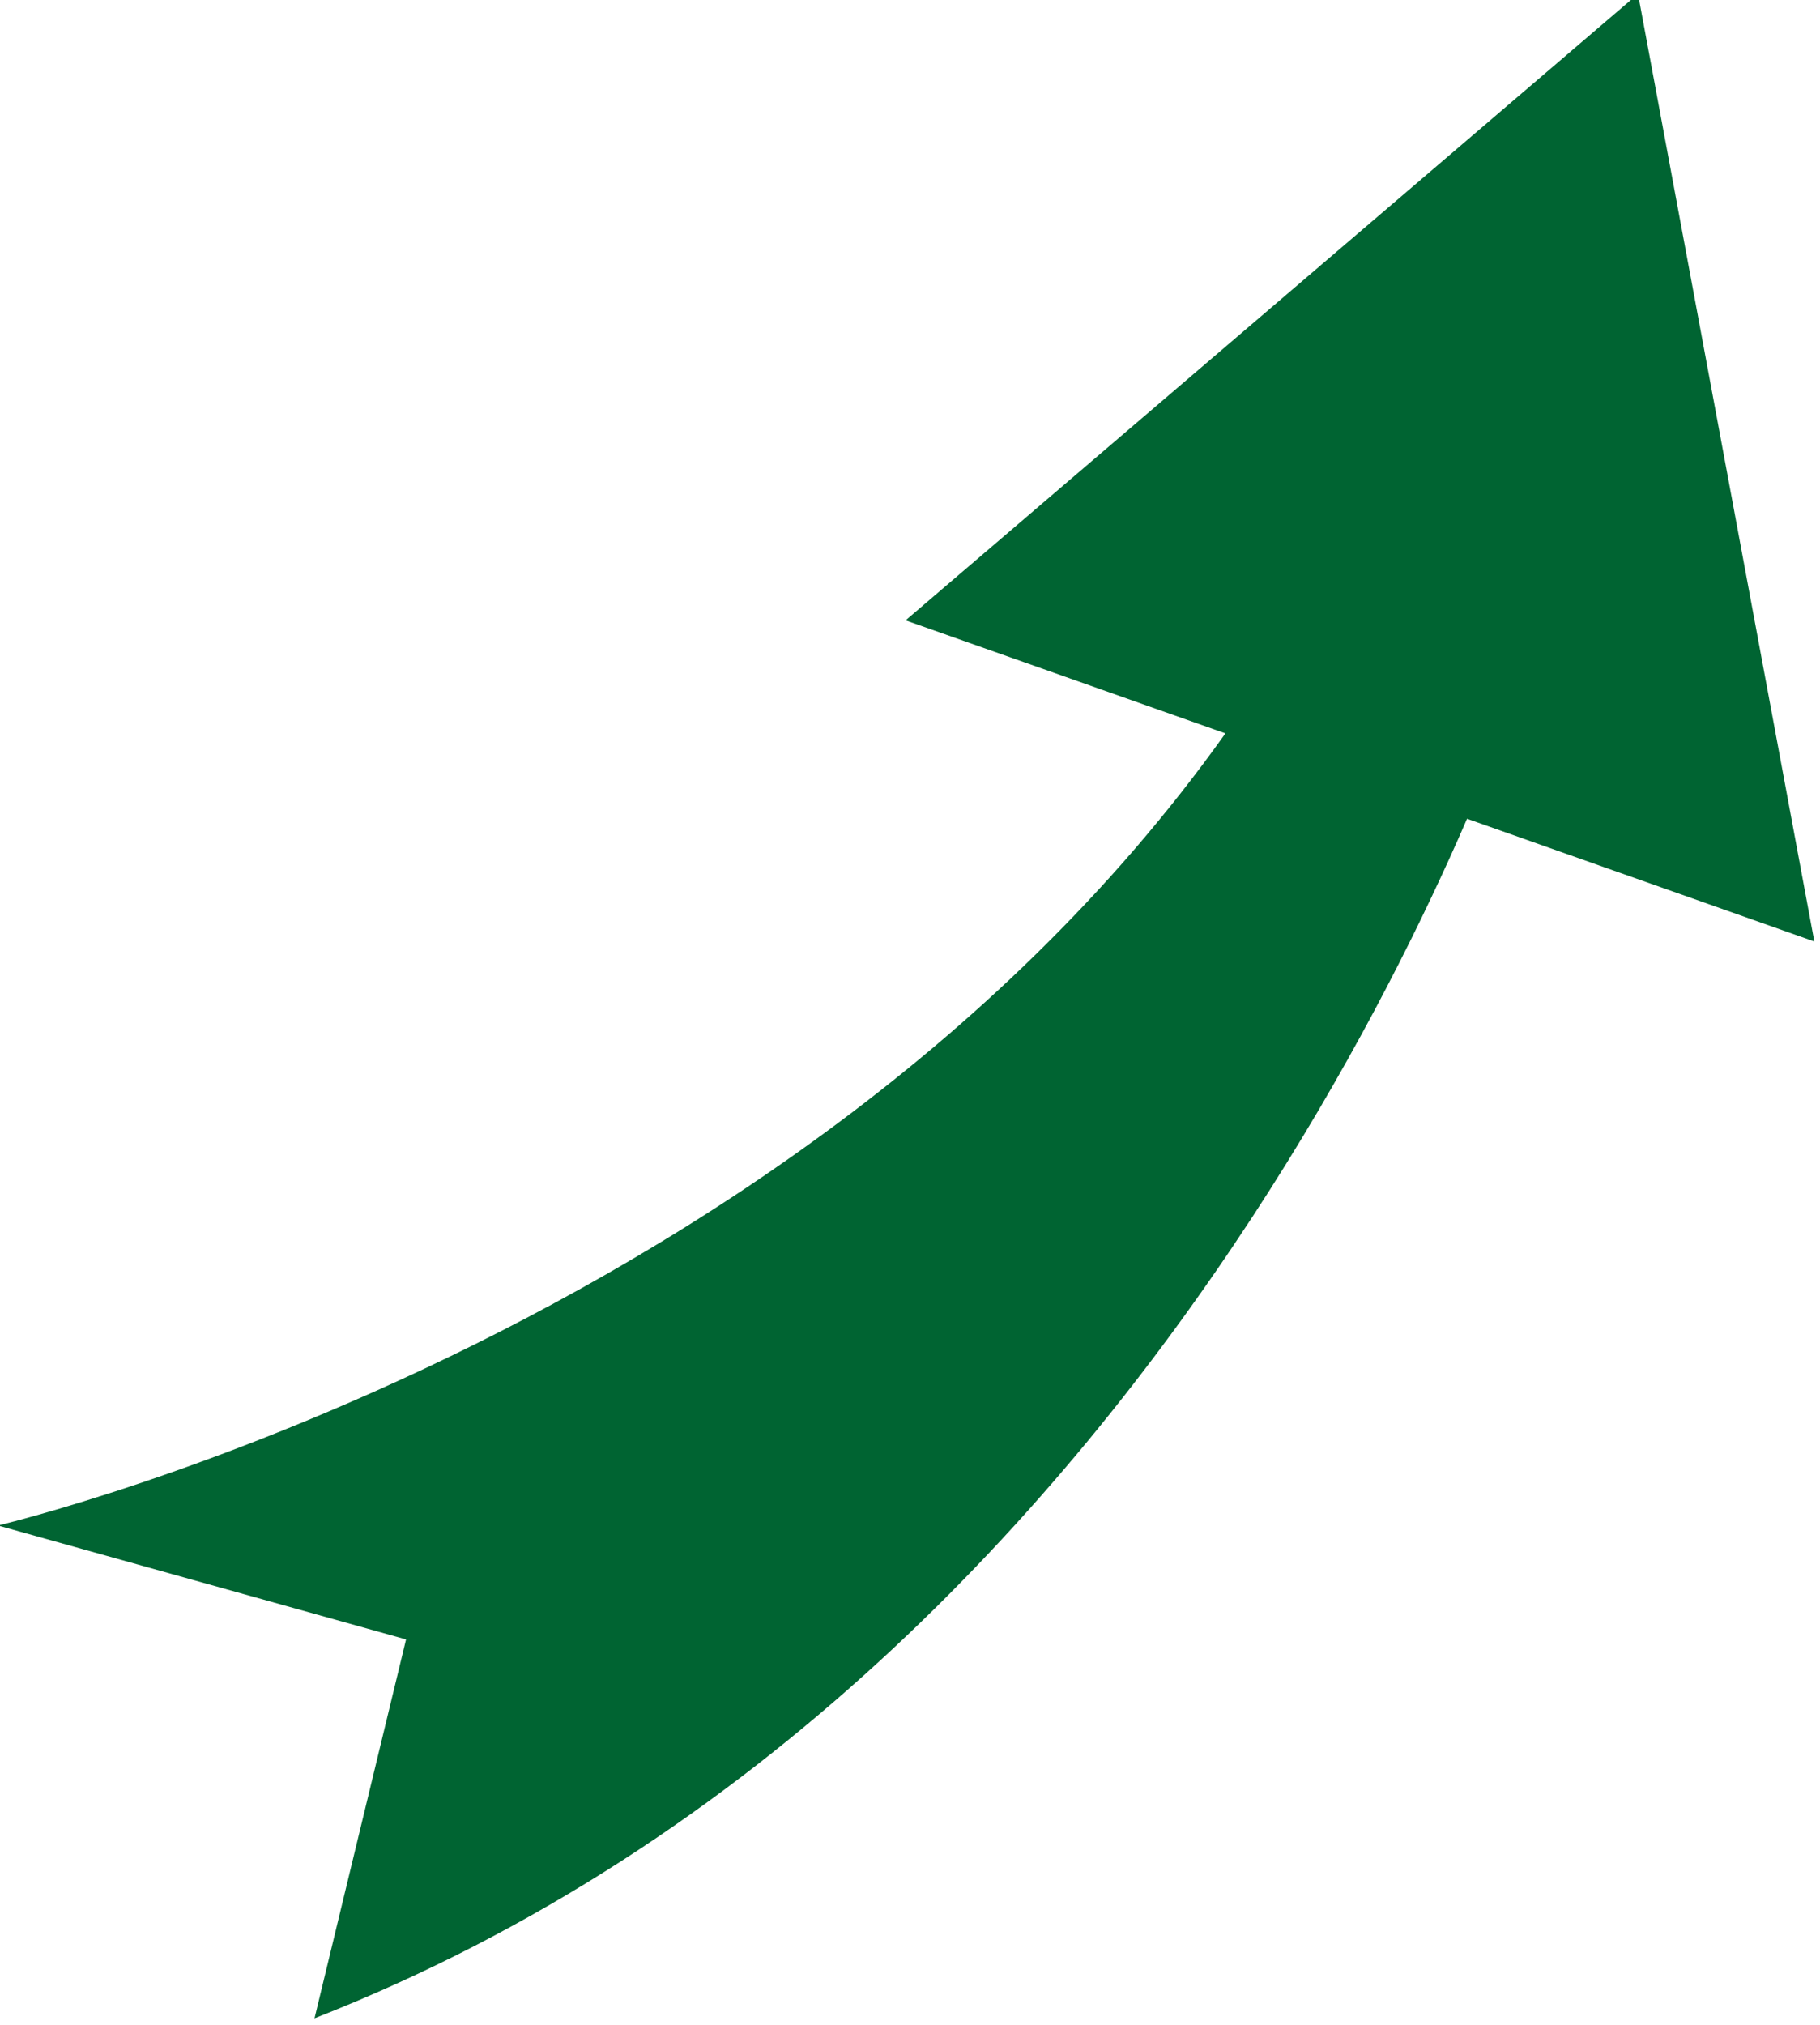 <?xml version="1.0" encoding="UTF-8" standalone="no"?>
<!DOCTYPE svg PUBLIC "-//W3C//DTD SVG 1.1//EN" "http://www.w3.org/Graphics/SVG/1.1/DTD/svg11.dtd">
<svg width="100%" height="100%" viewBox="0 0 382 425" version="1.1" xmlns="http://www.w3.org/2000/svg" xmlns:xlink="http://www.w3.org/1999/xlink" xml:space="preserve" xmlns:serif="http://www.serif.com/" style="fill-rule:evenodd;clip-rule:evenodd;stroke-linejoin:round;stroke-miterlimit:2;">
    <g transform="matrix(1,0,0,1,-10714.5,-32761.8)">
        <g transform="matrix(8.333,0,0,8.333,0,0)">
            <g transform="matrix(1,0,0,1,1285.74,3959.26)">
                <path d="M0,10.729C0,10.729 22.855,5.365 32.953,-12.41L38.383,-10.607C38.383,-10.607 30.389,14.368 7.973,23.139L10.279,13.598L0,10.729Z" style="fill:rgb(0,100,50);fill-rule:nonzero;"/>
            </g>
        </g>
        <g transform="matrix(8.333,0,0,8.333,0,0)">
            <g transform="matrix(1,0,0,1,1331.49,3931.42)">
                <path d="M0,23.862L-4.441,0L-22.889,15.775L0,23.862Z" style="fill:rgb(0,100,50);fill-rule:nonzero;"/>
            </g>
        </g>
    </g>
</svg>
